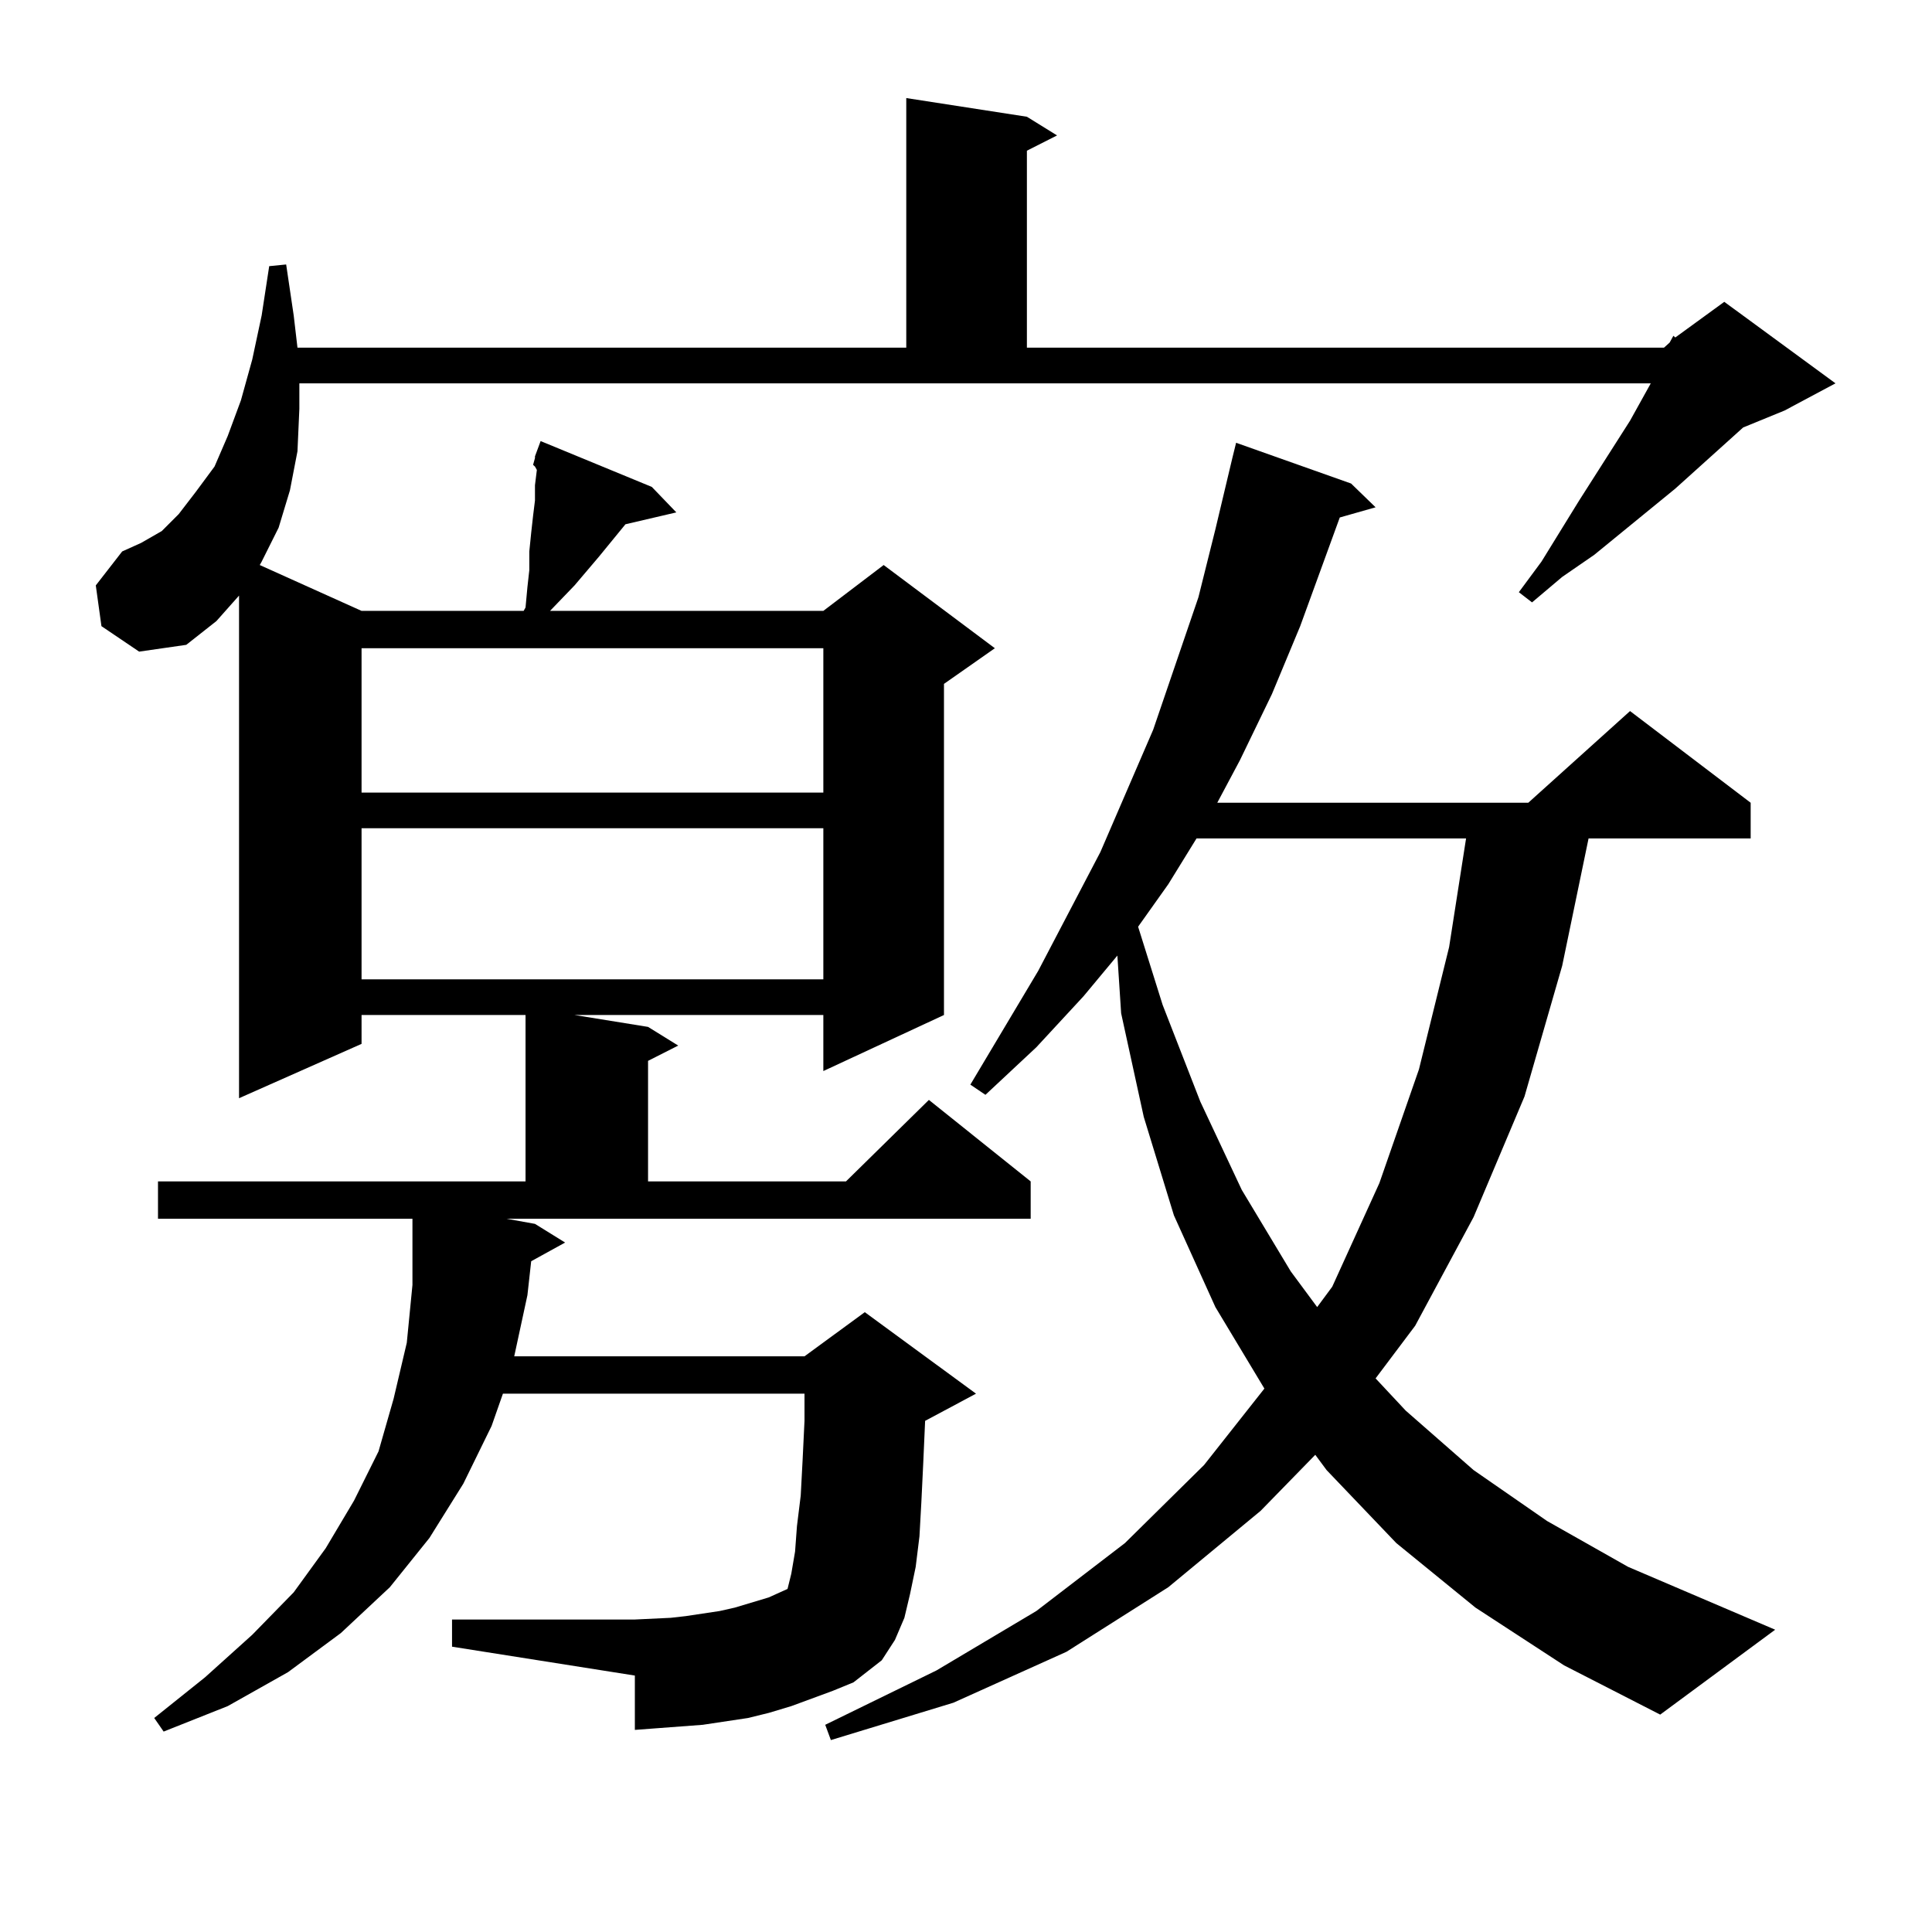<?xml version="1.0" encoding="utf-8"?>
<!-- Generator: Adobe Illustrator 16.0.0, SVG Export Plug-In . SVG Version: 6.00 Build 0)  -->
<!DOCTYPE svg PUBLIC "-//W3C//DTD SVG 1.1//EN" "http://www.w3.org/Graphics/SVG/1.1/DTD/svg11.dtd">
<svg version="1.1" id="图层_1" xmlns="http://www.w3.org/2000/svg" xmlns:xlink="http://www.w3.org/1999/xlink" x="0px" y="0px"
	 width="1000px" height="1000px" viewBox="0 0 1000 1000" enable-background="new 0 0 1000 1000" xml:space="preserve">
<path d="M276.896,633.473l15.609,9.668l-17.561,9.668l-1.951,17.578l-6.829,31.641h150.24l31.219-22.852l57.56,42.188
	l-26.341,14.063l-0.976,21.973l-0.976,20.215l-0.976,17.578l-1.951,15.82l-2.927,14.063l-2.927,12.305l-4.878,11.426l-6.829,10.547
	l-14.634,11.426l-10.731,4.395l-21.463,7.91l-11.707,3.516l-10.731,2.637l-23.414,3.516l-23.414,1.758l-11.707,0.879v-28.125
	L233.97,852.32v-14.063h94.632l18.536-0.879l7.805-0.879l17.561-2.637l7.805-1.758l8.78-2.637l8.78-2.637l7.805-3.516l1.951-0.879
	l1.951-7.91l1.951-11.426l0.976-13.184l1.951-15.82l0.976-18.457l0.976-20.215v-14.063H260.311l-5.854,16.699l-14.634,29.883
	l-17.561,28.125l-20.487,25.488l-25.365,23.73l-27.316,20.215l-31.219,17.578l-33.17,13.184l-4.878-7.031l26.341-21.094
	l24.39-21.973l21.463-21.973l16.585-22.852l14.634-24.609l12.683-25.488L203.727,724l6.829-29.004l2.927-29.883v-27.246v-7.031
	H81.778V611.5h190.239v-86.133h-84.876v14.941l-63.413,28.125V308.277l-11.707,13.184l-15.609,12.305l-24.39,3.516l-19.512-13.184
	l-2.927-21.094l13.658-17.578l9.756-4.395l10.731-6.152l8.78-8.789l8.78-11.426l9.756-13.184l6.829-15.82l6.829-18.457l5.854-21.094
	l4.878-22.852l3.902-25.488l8.78-0.879l3.902,26.367l1.951,16.699h315.114V50.758l62.438,9.668l15.609,9.668l-15.609,7.91v101.953
	h329.748l2.927-2.637l1.951-3.516l0.976,0.879l25.365-18.457l57.56,42.188l-26.341,14.063l-21.463,8.789l-35.121,31.641
	l-41.95,34.277l-16.585,11.426l-15.609,13.184l-6.829-5.273l11.707-15.82l19.512-31.641l26.341-41.309l10.731-19.336H154.947v13.184
	l-0.976,21.973l-3.902,20.215l-5.854,19.336l-8.78,17.578l-0.976,1.758l52.682,23.73h83.9l0.976-1.758l0.976-10.547l0.976-8.789
	v-9.668l0.976-9.668l0.976-8.789l0.976-7.91v-7.91l0.976-7.91l-0.976-1.758l-0.976-0.879l0.976-3.516v-0.879l2.927-7.91l57.56,23.73
	l12.683,13.184l-26.341,6.152l-13.658,16.699l-12.683,14.941L284.7,316.188h141.46l31.219-23.73l57.56,43.066l-26.341,18.457
	v171.387l-62.438,29.004v-29.004H297.383l38.048,6.152l15.609,9.668l-15.609,7.91V611.5h102.437l42.926-42.188l52.682,42.188v19.336
	H262.262L276.896,633.473z M187.142,335.523v74.707H426.16v-74.707H187.142z M187.142,428.688v78.223H426.16v-78.223H187.142z
	 M763.713,832.105l-40.975-33.398l-36.097-37.793l-5.854-7.91l-28.292,29.004l-47.804,39.551l-52.682,33.398l-58.535,26.367
	l-63.413,19.336l-2.927-7.91l57.56-28.125l51.706-30.762l45.853-35.156l40.975-40.43l31.219-39.551l-25.365-42.188l-21.463-47.461
	l-15.609-50.977l-11.707-53.613l-1.951-29.883l-17.561,21.094l-24.39,26.367l-26.341,24.609l-7.805-5.273l35.121-58.887
	l32.194-61.523l27.316-63.281l11.707-34.277l11.707-34.277l8.78-35.156l8.78-36.914l1.951-7.91l59.511,21.094l12.683,12.305
	l-18.536,5.273l-20.487,56.25l-14.634,35.156l-16.585,34.277l-11.707,21.973h160.972l52.682-47.461l62.438,47.461v18.457h-83.9
	l-13.658,65.918l-19.512,67.676l-26.341,62.402l-30.243,56.25l-20.487,27.246l15.609,16.699l35.121,30.762l38.048,26.367
	l41.95,23.73l76.096,32.52l-59.511,43.945l-49.755-25.488L763.713,832.105z M619.326,433.961l-14.634,23.73l-15.609,21.973
	l12.683,40.43l19.512,50.098l21.463,45.703l25.365,42.188l13.658,18.457l7.805-10.547l24.39-53.613l20.487-58.887l15.609-63.281
	l8.78-56.25H619.326z"/>
</svg>
